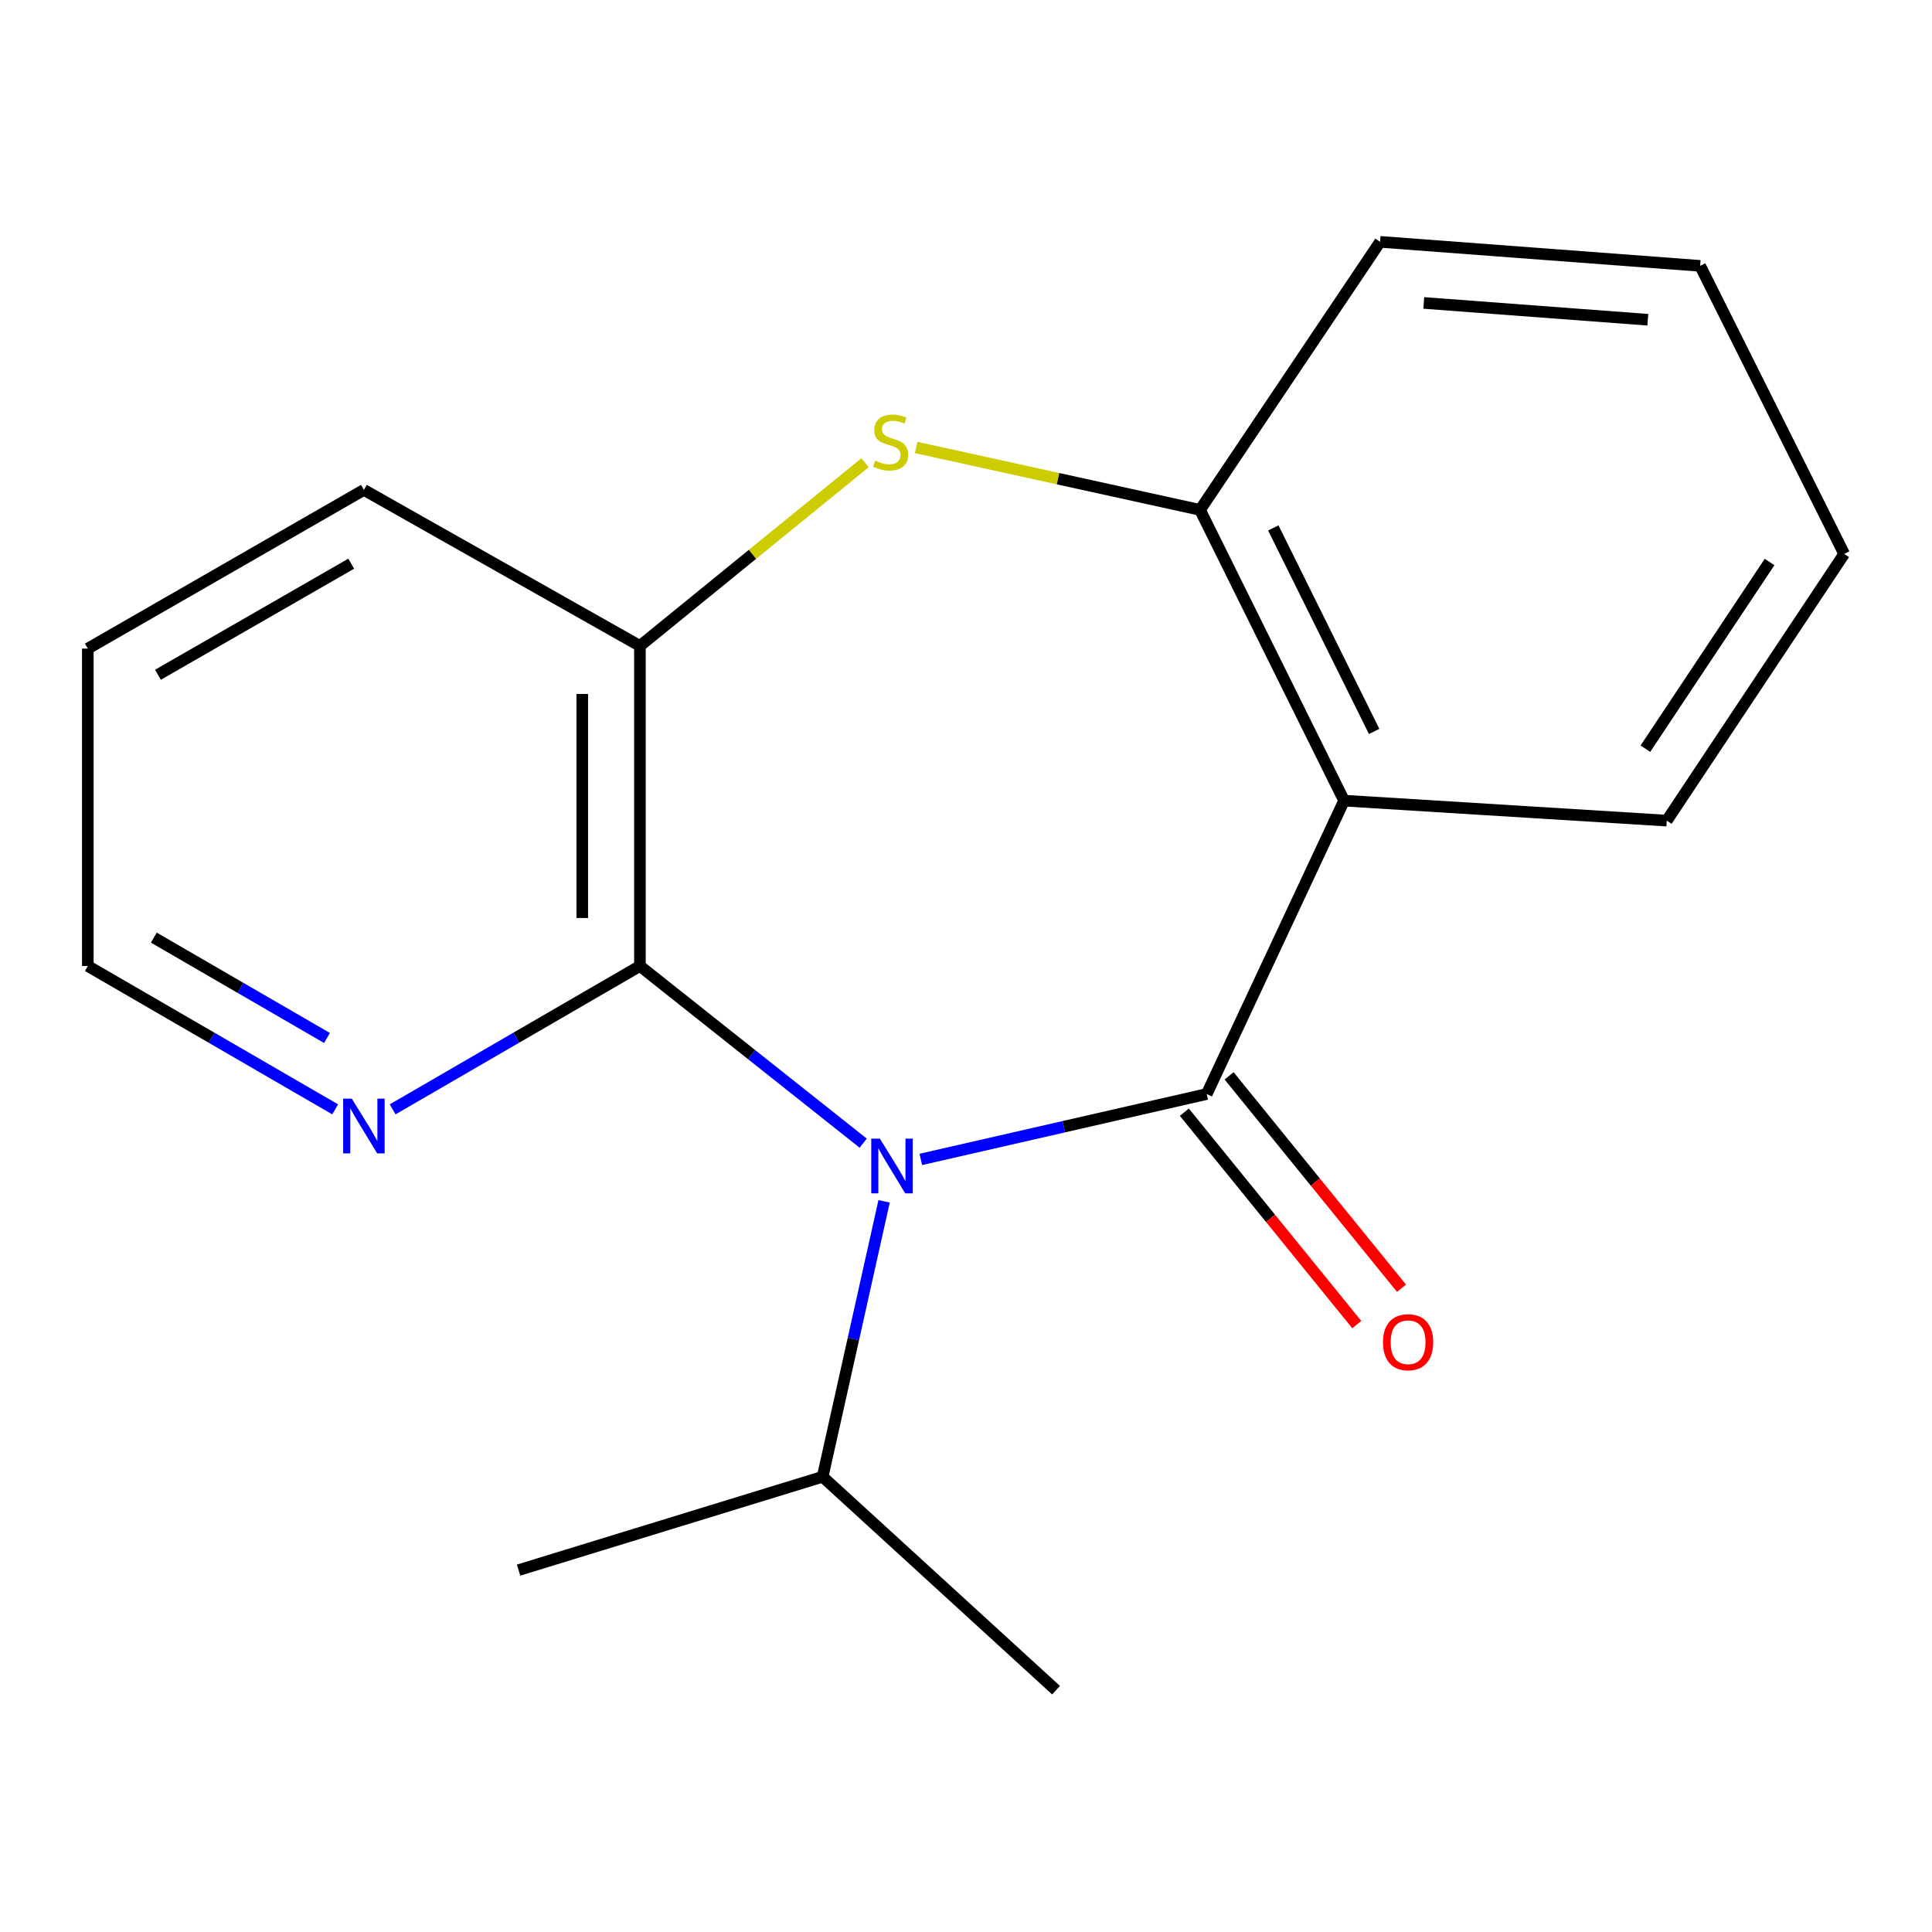 <?xml version='1.0' encoding='iso-8859-1'?>
<svg version='1.1' baseProfile='full'
              xmlns='http://www.w3.org/2000/svg'
                      xmlns:rdkit='http://www.rdkit.org/xml'
                      xmlns:xlink='http://www.w3.org/1999/xlink'
                  xml:space='preserve'
width='1000px' height='1000px' viewBox='0 0 1000 1000'>
<!-- END OF HEADER -->
<rect style='opacity:1.0;fill:#FFFFFF;stroke:none' width='1000' height='1000' x='0' y='0'> </rect>
<path class='bond-0' d='M 476.607,600.115 L 550.603,583.188' style='fill:none;fill-rule:evenodd;stroke:#0000FF;stroke-width:6px;stroke-linecap:butt;stroke-linejoin:miter;stroke-opacity:1' />
<path class='bond-0' d='M 550.603,583.188 L 624.598,566.261' style='fill:none;fill-rule:evenodd;stroke:#000000;stroke-width:6px;stroke-linecap:butt;stroke-linejoin:miter;stroke-opacity:1' />
<path class='bond-2' d='M 446.785,591.702 L 389.003,545.851' style='fill:none;fill-rule:evenodd;stroke:#0000FF;stroke-width:6px;stroke-linecap:butt;stroke-linejoin:miter;stroke-opacity:1' />
<path class='bond-2' d='M 389.003,545.851 L 331.222,500' style='fill:none;fill-rule:evenodd;stroke:#000000;stroke-width:6px;stroke-linecap:butt;stroke-linejoin:miter;stroke-opacity:1' />
<path class='bond-8' d='M 457.61,621.808 L 441.704,693.087' style='fill:none;fill-rule:evenodd;stroke:#0000FF;stroke-width:6px;stroke-linecap:butt;stroke-linejoin:miter;stroke-opacity:1' />
<path class='bond-8' d='M 441.704,693.087 L 425.798,764.365' style='fill:none;fill-rule:evenodd;stroke:#000000;stroke-width:6px;stroke-linecap:butt;stroke-linejoin:miter;stroke-opacity:1' />
<path class='bond-1' d='M 624.598,566.261 L 695.7,414.409' style='fill:none;fill-rule:evenodd;stroke:#000000;stroke-width:6px;stroke-linecap:butt;stroke-linejoin:miter;stroke-opacity:1' />
<path class='bond-7' d='M 613.015,575.664 L 657.637,630.635' style='fill:none;fill-rule:evenodd;stroke:#000000;stroke-width:6px;stroke-linecap:butt;stroke-linejoin:miter;stroke-opacity:1' />
<path class='bond-7' d='M 657.637,630.635 L 702.259,685.605' style='fill:none;fill-rule:evenodd;stroke:#FF0000;stroke-width:6px;stroke-linecap:butt;stroke-linejoin:miter;stroke-opacity:1' />
<path class='bond-7' d='M 636.182,556.858 L 680.804,611.828' style='fill:none;fill-rule:evenodd;stroke:#000000;stroke-width:6px;stroke-linecap:butt;stroke-linejoin:miter;stroke-opacity:1' />
<path class='bond-7' d='M 680.804,611.828 L 725.426,666.799' style='fill:none;fill-rule:evenodd;stroke:#FF0000;stroke-width:6px;stroke-linecap:butt;stroke-linejoin:miter;stroke-opacity:1' />
<path class='bond-4' d='M 695.7,414.409 L 621.134,263.916' style='fill:none;fill-rule:evenodd;stroke:#000000;stroke-width:6px;stroke-linecap:butt;stroke-linejoin:miter;stroke-opacity:1' />
<path class='bond-4' d='M 711.253,378.587 L 659.056,273.242' style='fill:none;fill-rule:evenodd;stroke:#000000;stroke-width:6px;stroke-linecap:butt;stroke-linejoin:miter;stroke-opacity:1' />
<path class='bond-9' d='M 695.7,414.409 L 862.721,424.754' style='fill:none;fill-rule:evenodd;stroke:#000000;stroke-width:6px;stroke-linecap:butt;stroke-linejoin:miter;stroke-opacity:1' />
<path class='bond-5' d='M 331.222,500 L 331.222,334.338' style='fill:none;fill-rule:evenodd;stroke:#000000;stroke-width:6px;stroke-linecap:butt;stroke-linejoin:miter;stroke-opacity:1' />
<path class='bond-5' d='M 301.382,475.151 L 301.382,359.188' style='fill:none;fill-rule:evenodd;stroke:#000000;stroke-width:6px;stroke-linecap:butt;stroke-linejoin:miter;stroke-opacity:1' />
<path class='bond-6' d='M 331.222,500 L 267.223,537.101' style='fill:none;fill-rule:evenodd;stroke:#000000;stroke-width:6px;stroke-linecap:butt;stroke-linejoin:miter;stroke-opacity:1' />
<path class='bond-6' d='M 267.223,537.101 L 203.223,574.203' style='fill:none;fill-rule:evenodd;stroke:#0000FF;stroke-width:6px;stroke-linecap:butt;stroke-linejoin:miter;stroke-opacity:1' />
<path class='bond-3' d='M 447.73,239.516 L 389.476,286.927' style='fill:none;fill-rule:evenodd;stroke:#CCCC00;stroke-width:6px;stroke-linecap:butt;stroke-linejoin:miter;stroke-opacity:1' />
<path class='bond-3' d='M 389.476,286.927 L 331.222,334.338' style='fill:none;fill-rule:evenodd;stroke:#000000;stroke-width:6px;stroke-linecap:butt;stroke-linejoin:miter;stroke-opacity:1' />
<path class='bond-18' d='M 474.172,231.618 L 547.653,247.767' style='fill:none;fill-rule:evenodd;stroke:#CCCC00;stroke-width:6px;stroke-linecap:butt;stroke-linejoin:miter;stroke-opacity:1' />
<path class='bond-18' d='M 547.653,247.767 L 621.134,263.916' style='fill:none;fill-rule:evenodd;stroke:#000000;stroke-width:6px;stroke-linecap:butt;stroke-linejoin:miter;stroke-opacity:1' />
<path class='bond-10' d='M 621.134,263.916 L 714.334,125.177' style='fill:none;fill-rule:evenodd;stroke:#000000;stroke-width:6px;stroke-linecap:butt;stroke-linejoin:miter;stroke-opacity:1' />
<path class='bond-11' d='M 331.222,334.338 L 188.355,253.572' style='fill:none;fill-rule:evenodd;stroke:#000000;stroke-width:6px;stroke-linecap:butt;stroke-linejoin:miter;stroke-opacity:1' />
<path class='bond-12' d='M 173.486,574.205 L 109.47,537.102' style='fill:none;fill-rule:evenodd;stroke:#0000FF;stroke-width:6px;stroke-linecap:butt;stroke-linejoin:miter;stroke-opacity:1' />
<path class='bond-12' d='M 109.47,537.102 L 45.455,500' style='fill:none;fill-rule:evenodd;stroke:#000000;stroke-width:6px;stroke-linecap:butt;stroke-linejoin:miter;stroke-opacity:1' />
<path class='bond-12' d='M 169.244,537.257 L 124.433,511.285' style='fill:none;fill-rule:evenodd;stroke:#0000FF;stroke-width:6px;stroke-linecap:butt;stroke-linejoin:miter;stroke-opacity:1' />
<path class='bond-12' d='M 124.433,511.285 L 79.622,485.314' style='fill:none;fill-rule:evenodd;stroke:#000000;stroke-width:6px;stroke-linecap:butt;stroke-linejoin:miter;stroke-opacity:1' />
<path class='bond-13' d='M 425.798,764.365 L 268.409,812.69' style='fill:none;fill-rule:evenodd;stroke:#000000;stroke-width:6px;stroke-linecap:butt;stroke-linejoin:miter;stroke-opacity:1' />
<path class='bond-14' d='M 425.798,764.365 L 546.6,874.823' style='fill:none;fill-rule:evenodd;stroke:#000000;stroke-width:6px;stroke-linecap:butt;stroke-linejoin:miter;stroke-opacity:1' />
<path class='bond-16' d='M 862.721,424.754 L 954.545,286.711' style='fill:none;fill-rule:evenodd;stroke:#000000;stroke-width:6px;stroke-linecap:butt;stroke-linejoin:miter;stroke-opacity:1' />
<path class='bond-16' d='M 851.65,387.52 L 915.927,290.89' style='fill:none;fill-rule:evenodd;stroke:#000000;stroke-width:6px;stroke-linecap:butt;stroke-linejoin:miter;stroke-opacity:1' />
<path class='bond-20' d='M 714.334,125.177 L 879.995,137.61' style='fill:none;fill-rule:evenodd;stroke:#000000;stroke-width:6px;stroke-linecap:butt;stroke-linejoin:miter;stroke-opacity:1' />
<path class='bond-20' d='M 736.95,156.798 L 852.913,165.502' style='fill:none;fill-rule:evenodd;stroke:#000000;stroke-width:6px;stroke-linecap:butt;stroke-linejoin:miter;stroke-opacity:1' />
<path class='bond-19' d='M 188.355,253.572 L 45.455,335.714' style='fill:none;fill-rule:evenodd;stroke:#000000;stroke-width:6px;stroke-linecap:butt;stroke-linejoin:miter;stroke-opacity:1' />
<path class='bond-19' d='M 181.791,291.763 L 81.761,349.263' style='fill:none;fill-rule:evenodd;stroke:#000000;stroke-width:6px;stroke-linecap:butt;stroke-linejoin:miter;stroke-opacity:1' />
<path class='bond-15' d='M 45.455,500 L 45.455,335.714' style='fill:none;fill-rule:evenodd;stroke:#000000;stroke-width:6px;stroke-linecap:butt;stroke-linejoin:miter;stroke-opacity:1' />
<path class='bond-17' d='M 954.545,286.711 L 879.995,137.61' style='fill:none;fill-rule:evenodd;stroke:#000000;stroke-width:6px;stroke-linecap:butt;stroke-linejoin:miter;stroke-opacity:1' />
<path  class='atom-0' d='M 455.429 589.368
L 464.709 604.368
Q 465.629 605.848, 467.109 608.528
Q 468.589 611.208, 468.669 611.368
L 468.669 589.368
L 472.429 589.368
L 472.429 617.688
L 468.549 617.688
L 458.589 601.288
Q 457.429 599.368, 456.189 597.168
Q 454.989 594.968, 454.629 594.288
L 454.629 617.688
L 450.949 617.688
L 450.949 589.368
L 455.429 589.368
' fill='#0000FF'/>
<path  class='atom-4' d='M 452.993 238.442
Q 453.313 238.562, 454.633 239.122
Q 455.953 239.682, 457.393 240.042
Q 458.873 240.362, 460.313 240.362
Q 462.993 240.362, 464.553 239.082
Q 466.113 237.762, 466.113 235.482
Q 466.113 233.922, 465.313 232.962
Q 464.553 232.002, 463.353 231.482
Q 462.153 230.962, 460.153 230.362
Q 457.633 229.602, 456.113 228.882
Q 454.633 228.162, 453.553 226.642
Q 452.513 225.122, 452.513 222.562
Q 452.513 219.002, 454.913 216.802
Q 457.353 214.602, 462.153 214.602
Q 465.433 214.602, 469.153 216.162
L 468.233 219.242
Q 464.833 217.842, 462.273 217.842
Q 459.513 217.842, 457.993 219.002
Q 456.473 220.122, 456.513 222.082
Q 456.513 223.602, 457.273 224.522
Q 458.073 225.442, 459.193 225.962
Q 460.353 226.482, 462.273 227.082
Q 464.833 227.882, 466.353 228.682
Q 467.873 229.482, 468.953 231.122
Q 470.073 232.722, 470.073 235.482
Q 470.073 239.402, 467.433 241.522
Q 464.833 243.602, 460.473 243.602
Q 457.953 243.602, 456.033 243.042
Q 454.153 242.522, 451.913 241.602
L 452.993 238.442
' fill='#CCCC00'/>
<path  class='atom-7' d='M 182.095 568.662
L 191.375 583.662
Q 192.295 585.142, 193.775 587.822
Q 195.255 590.502, 195.335 590.662
L 195.335 568.662
L 199.095 568.662
L 199.095 596.982
L 195.215 596.982
L 185.255 580.582
Q 184.095 578.662, 182.855 576.462
Q 181.655 574.262, 181.295 573.582
L 181.295 596.982
L 177.615 596.982
L 177.615 568.662
L 182.095 568.662
' fill='#0000FF'/>
<path  class='atom-8' d='M 715.823 694.736
Q 715.823 687.936, 719.183 684.136
Q 722.543 680.336, 728.823 680.336
Q 735.103 680.336, 738.463 684.136
Q 741.823 687.936, 741.823 694.736
Q 741.823 701.616, 738.423 705.536
Q 735.023 709.416, 728.823 709.416
Q 722.583 709.416, 719.183 705.536
Q 715.823 701.656, 715.823 694.736
M 728.823 706.216
Q 733.143 706.216, 735.463 703.336
Q 737.823 700.416, 737.823 694.736
Q 737.823 689.176, 735.463 686.376
Q 733.143 683.536, 728.823 683.536
Q 724.503 683.536, 722.143 686.336
Q 719.823 689.136, 719.823 694.736
Q 719.823 700.456, 722.143 703.336
Q 724.503 706.216, 728.823 706.216
' fill='#FF0000'/>
</svg>
